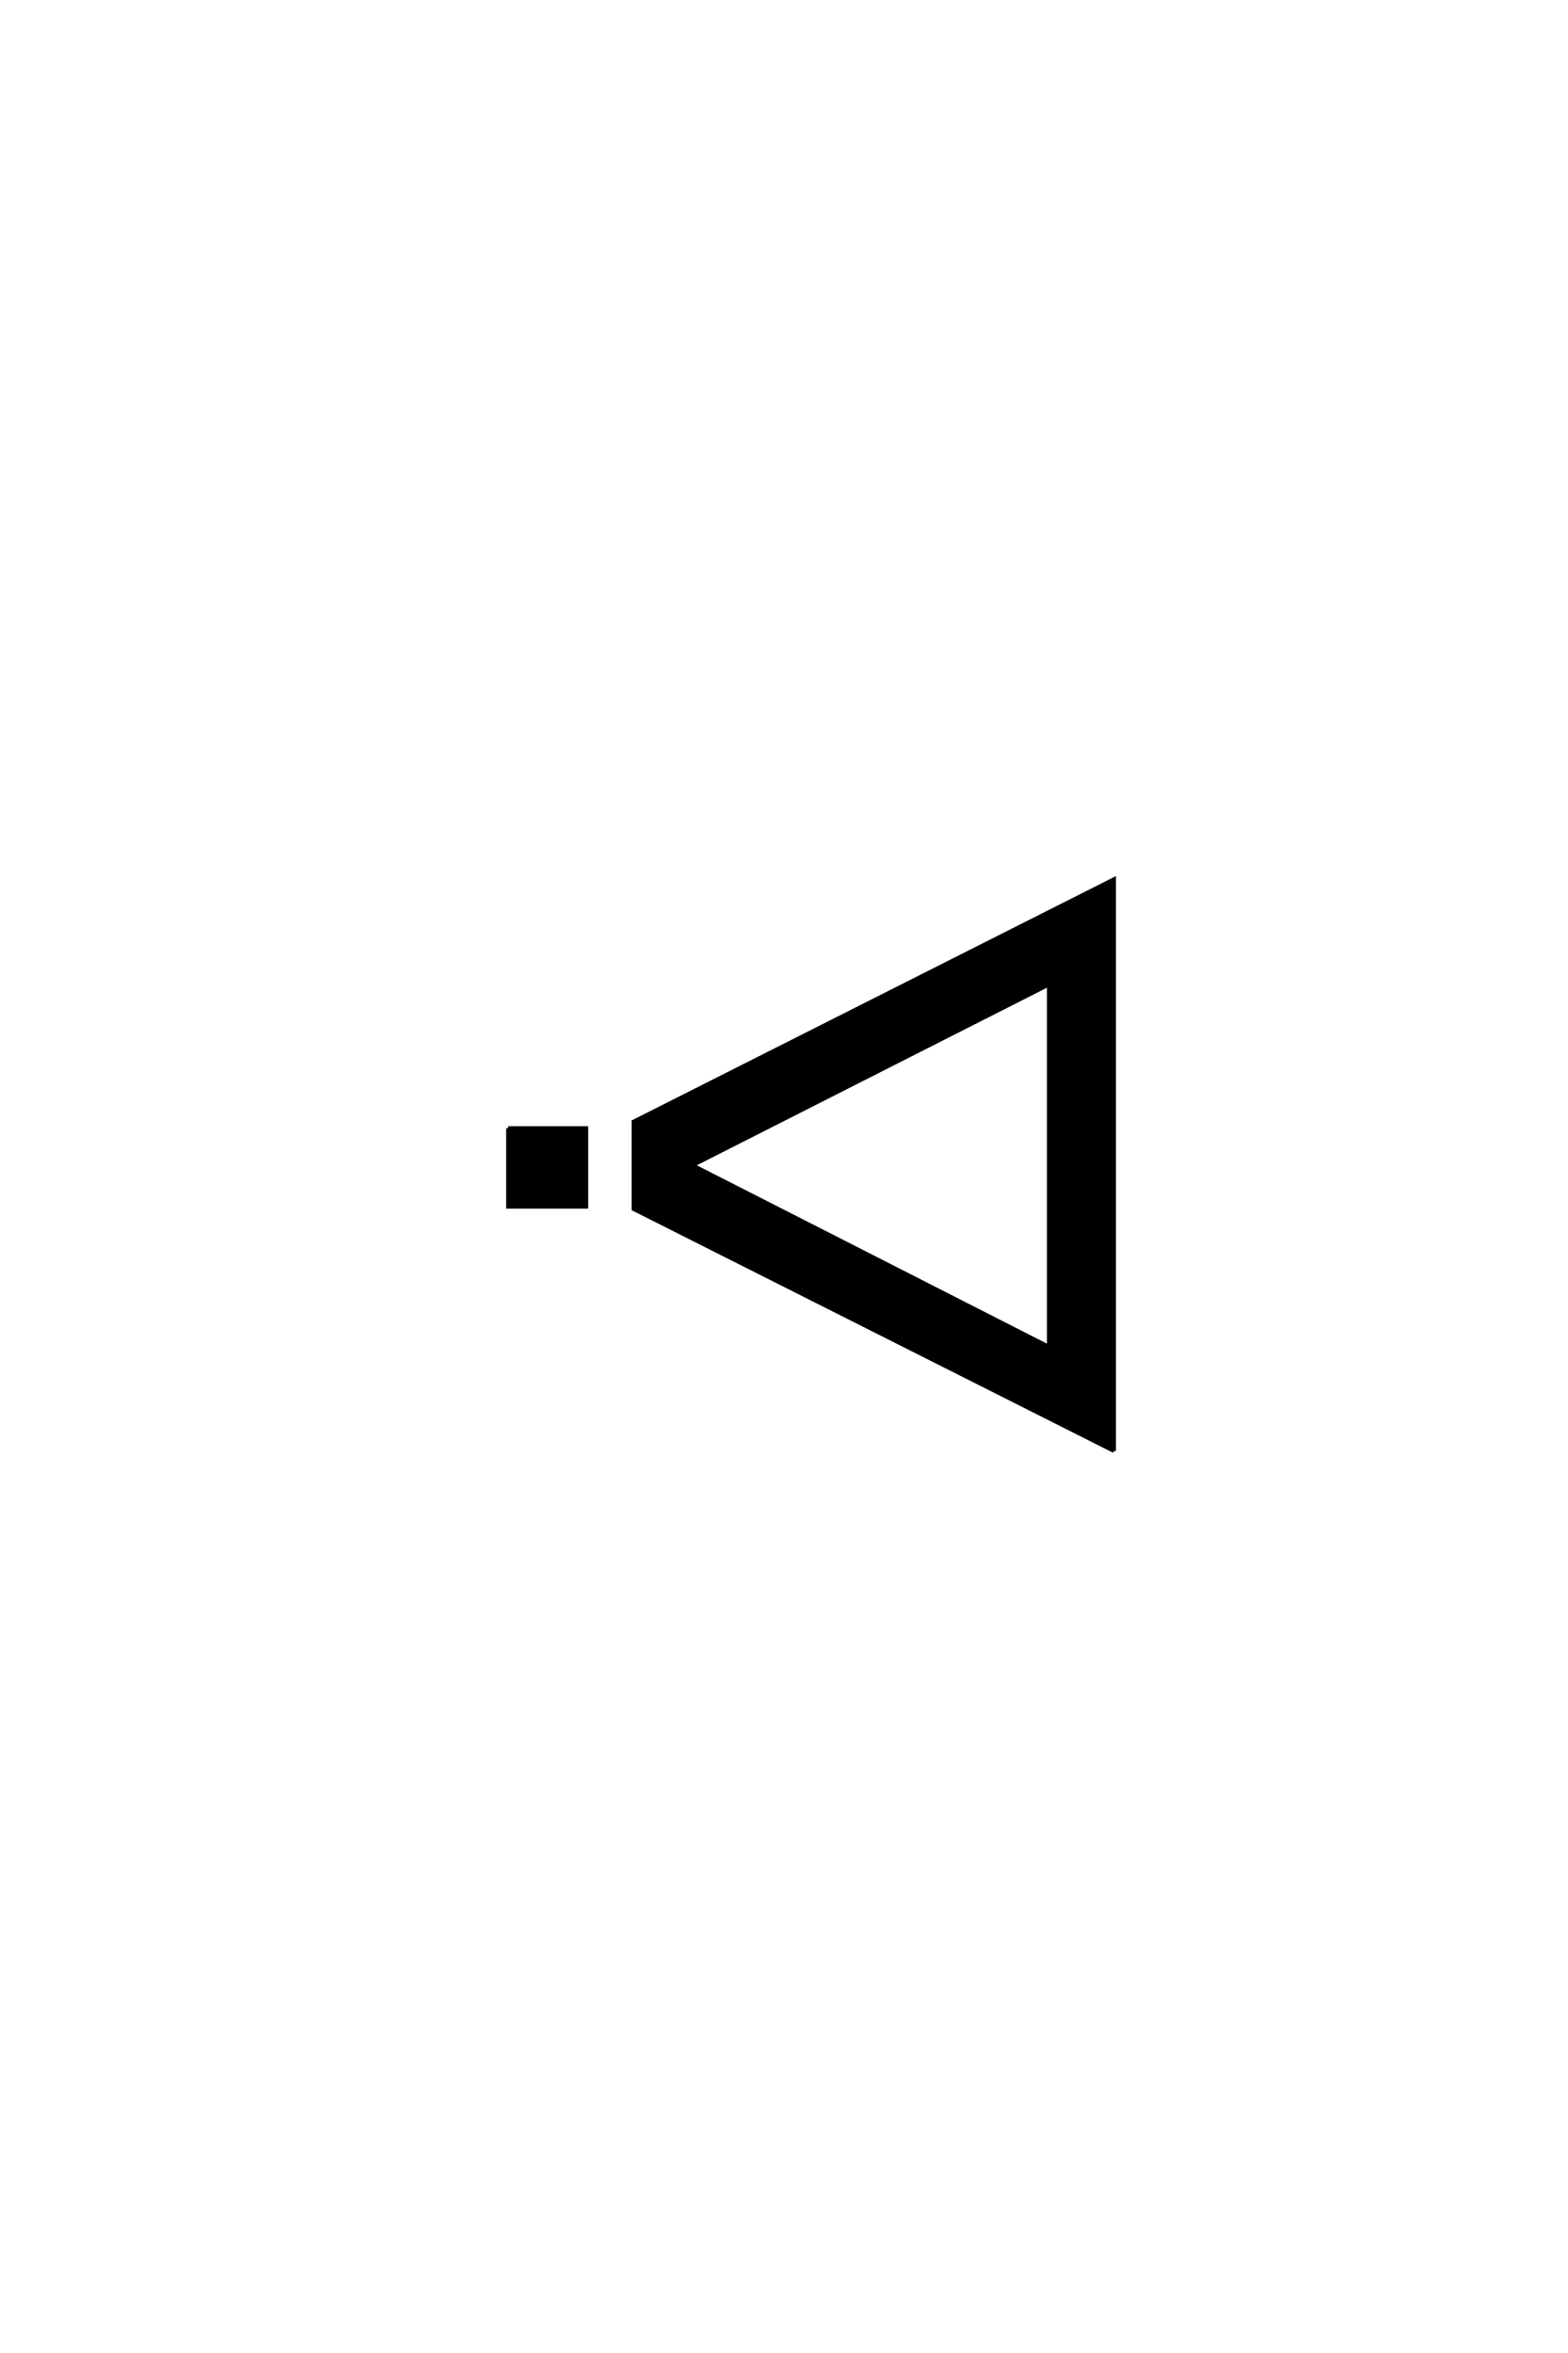 <?xml version='1.0' encoding='UTF-8'?>
<!DOCTYPE svg PUBLIC "-//W3C//DTD SVG 1.0//EN"
"http://www.w3.org/TR/2001/REC-SVG-20010904/DTD/svg10.dtd">

<svg xmlns='http://www.w3.org/2000/svg' version='1.0' width='40.0' height='60.0'>

 <g transform='scale(0.1 -0.1) translate(110.0 -370.0)'>
  <path d='M157.578 118.953
L66.656 72.859
L157.578 26.562
L157.578 118.953
L157.578 118.953
M174.188 0
L51.625 61.719
L51.625 83.984
L174.188 145.797
L174.188 0
L174.188 0
M19.625 82.328
L39.547 82.328
L39.547 62.312
L19.625 62.312
L19.625 82.328
' style='fill: #000000; stroke: #000000'/>
 </g>
</svg>
